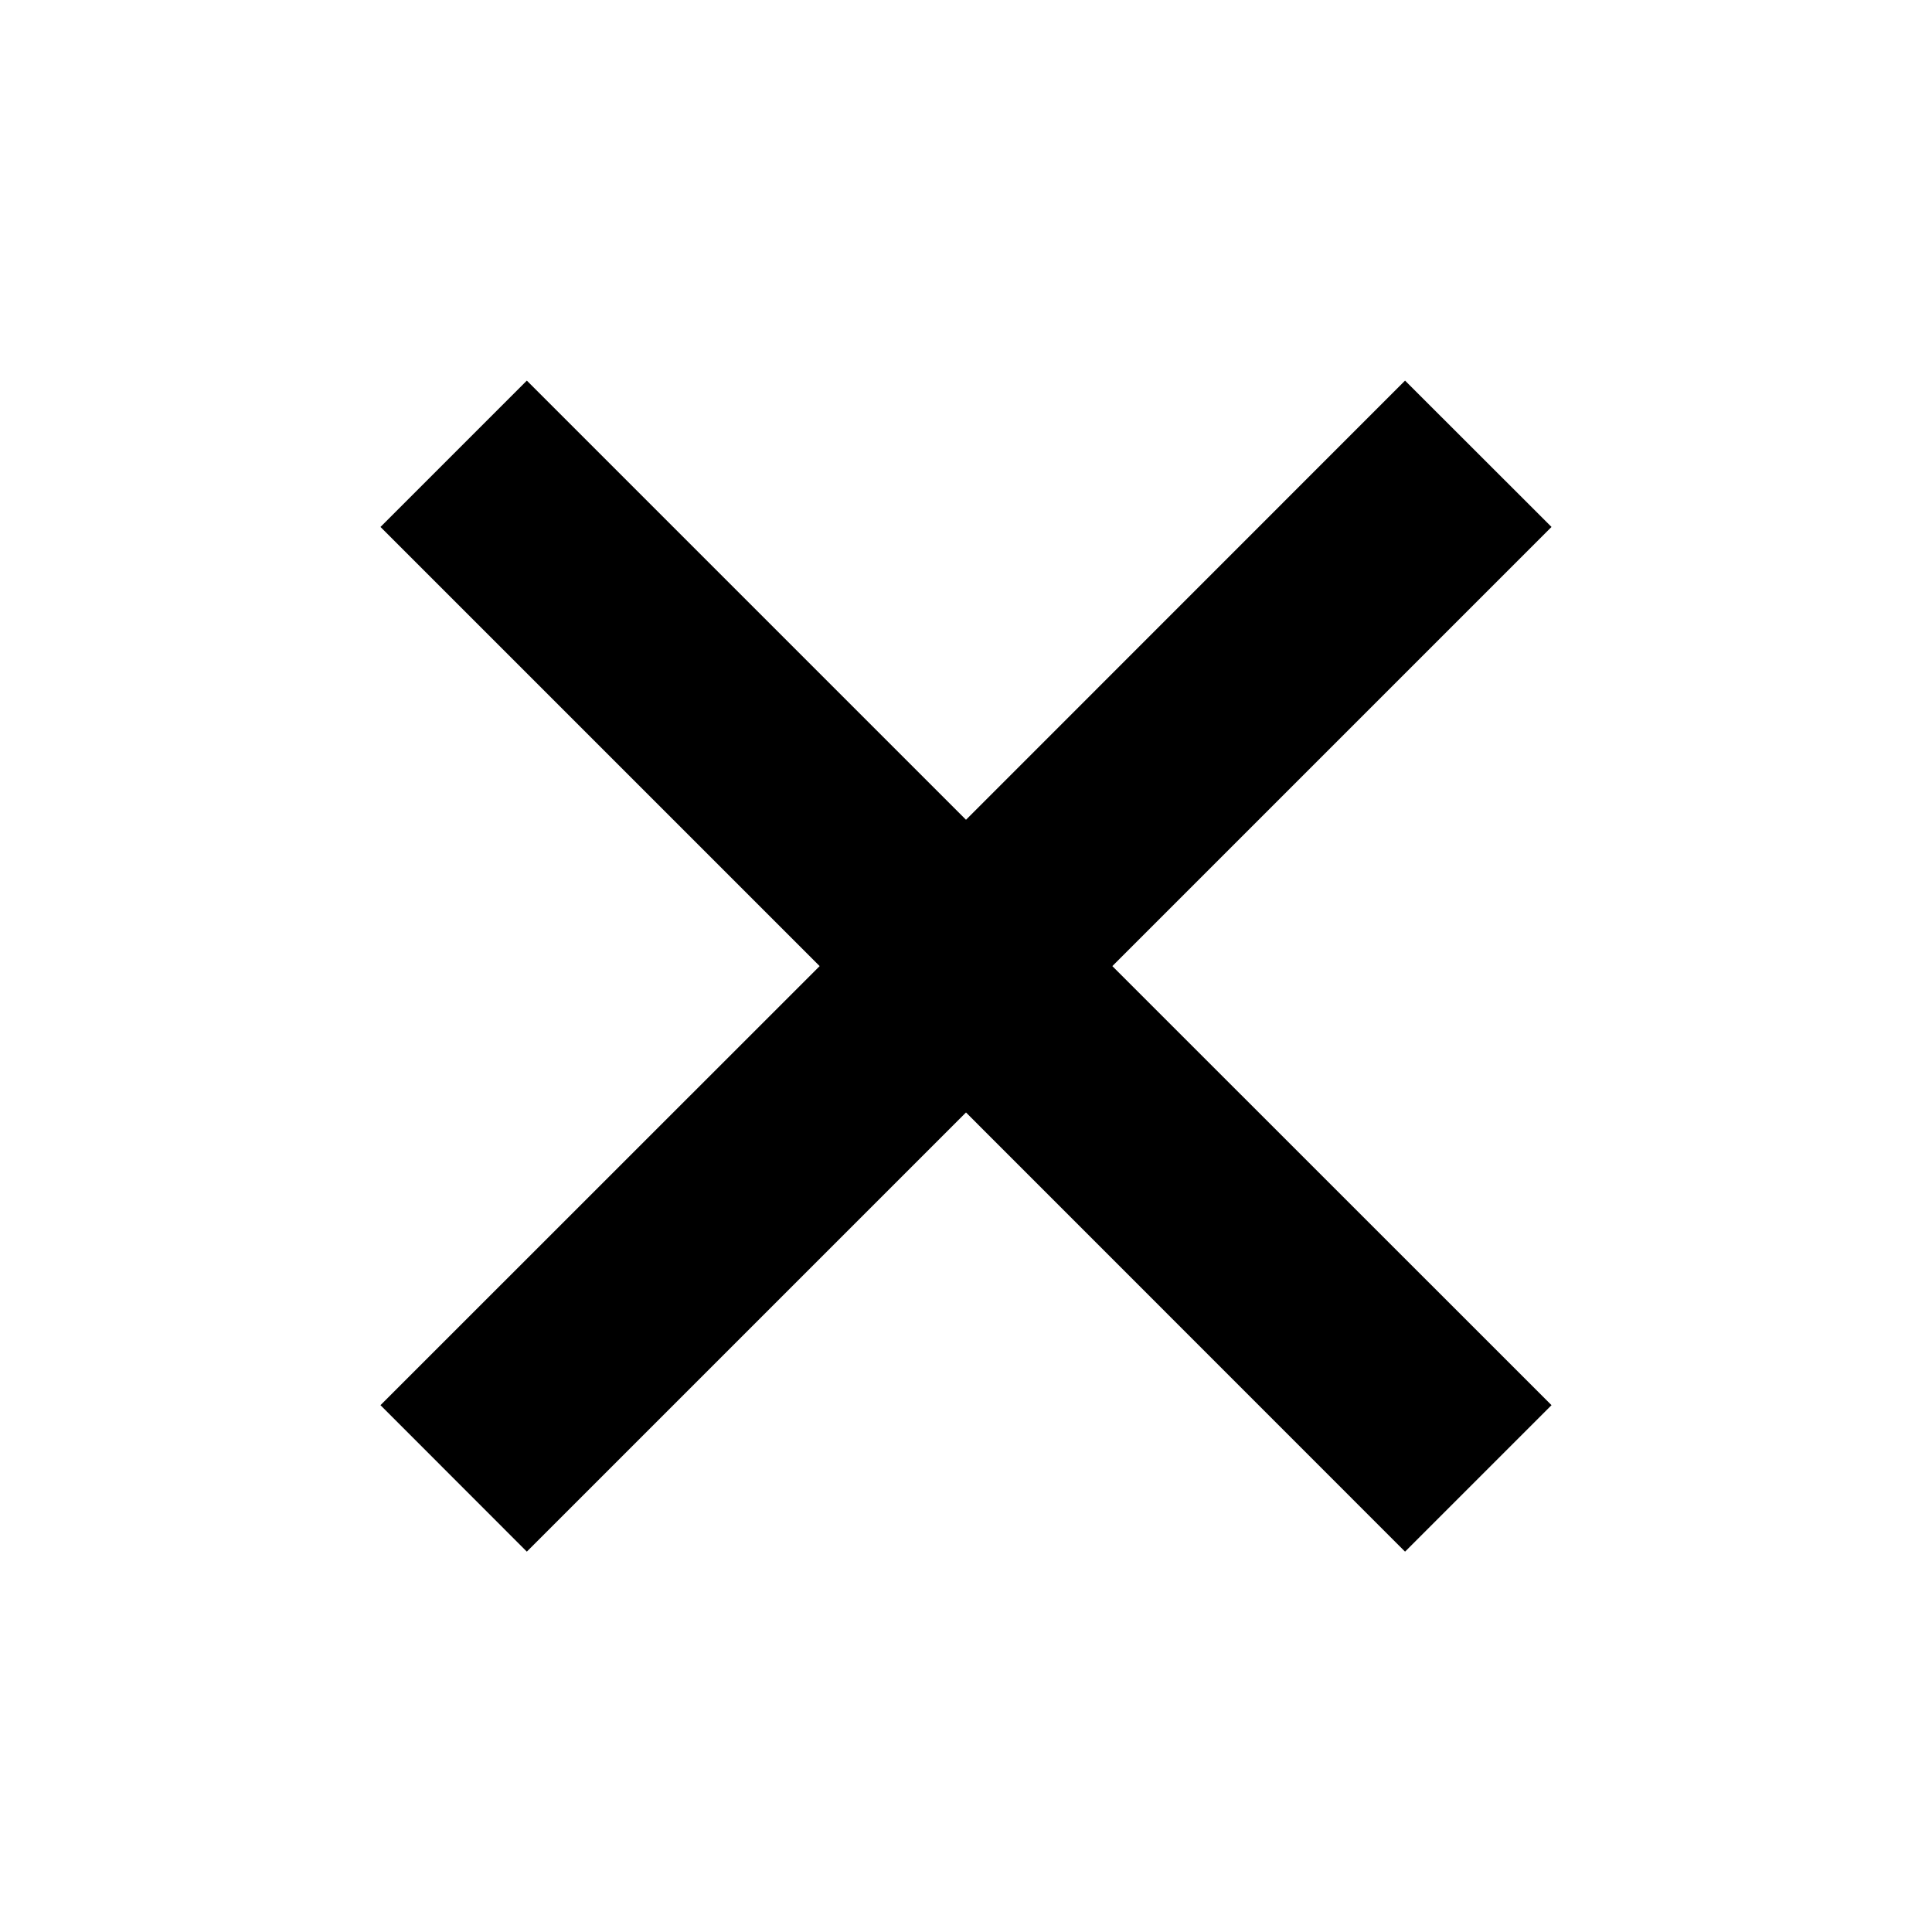 <svg width="16" height="16" viewBox="0 0 16 16" fill="none" xmlns="http://www.w3.org/2000/svg">
<path d="M6.788 8.001L3.151 4.364L4.363 3.152L8 6.789L11.636 3.152L12.849 4.364L9.212 8.001L12.849 11.637L11.636 12.85L8 9.213L4.363 12.85L3.151 11.637L6.788 8.001Z" fill="black"/>
</svg>
